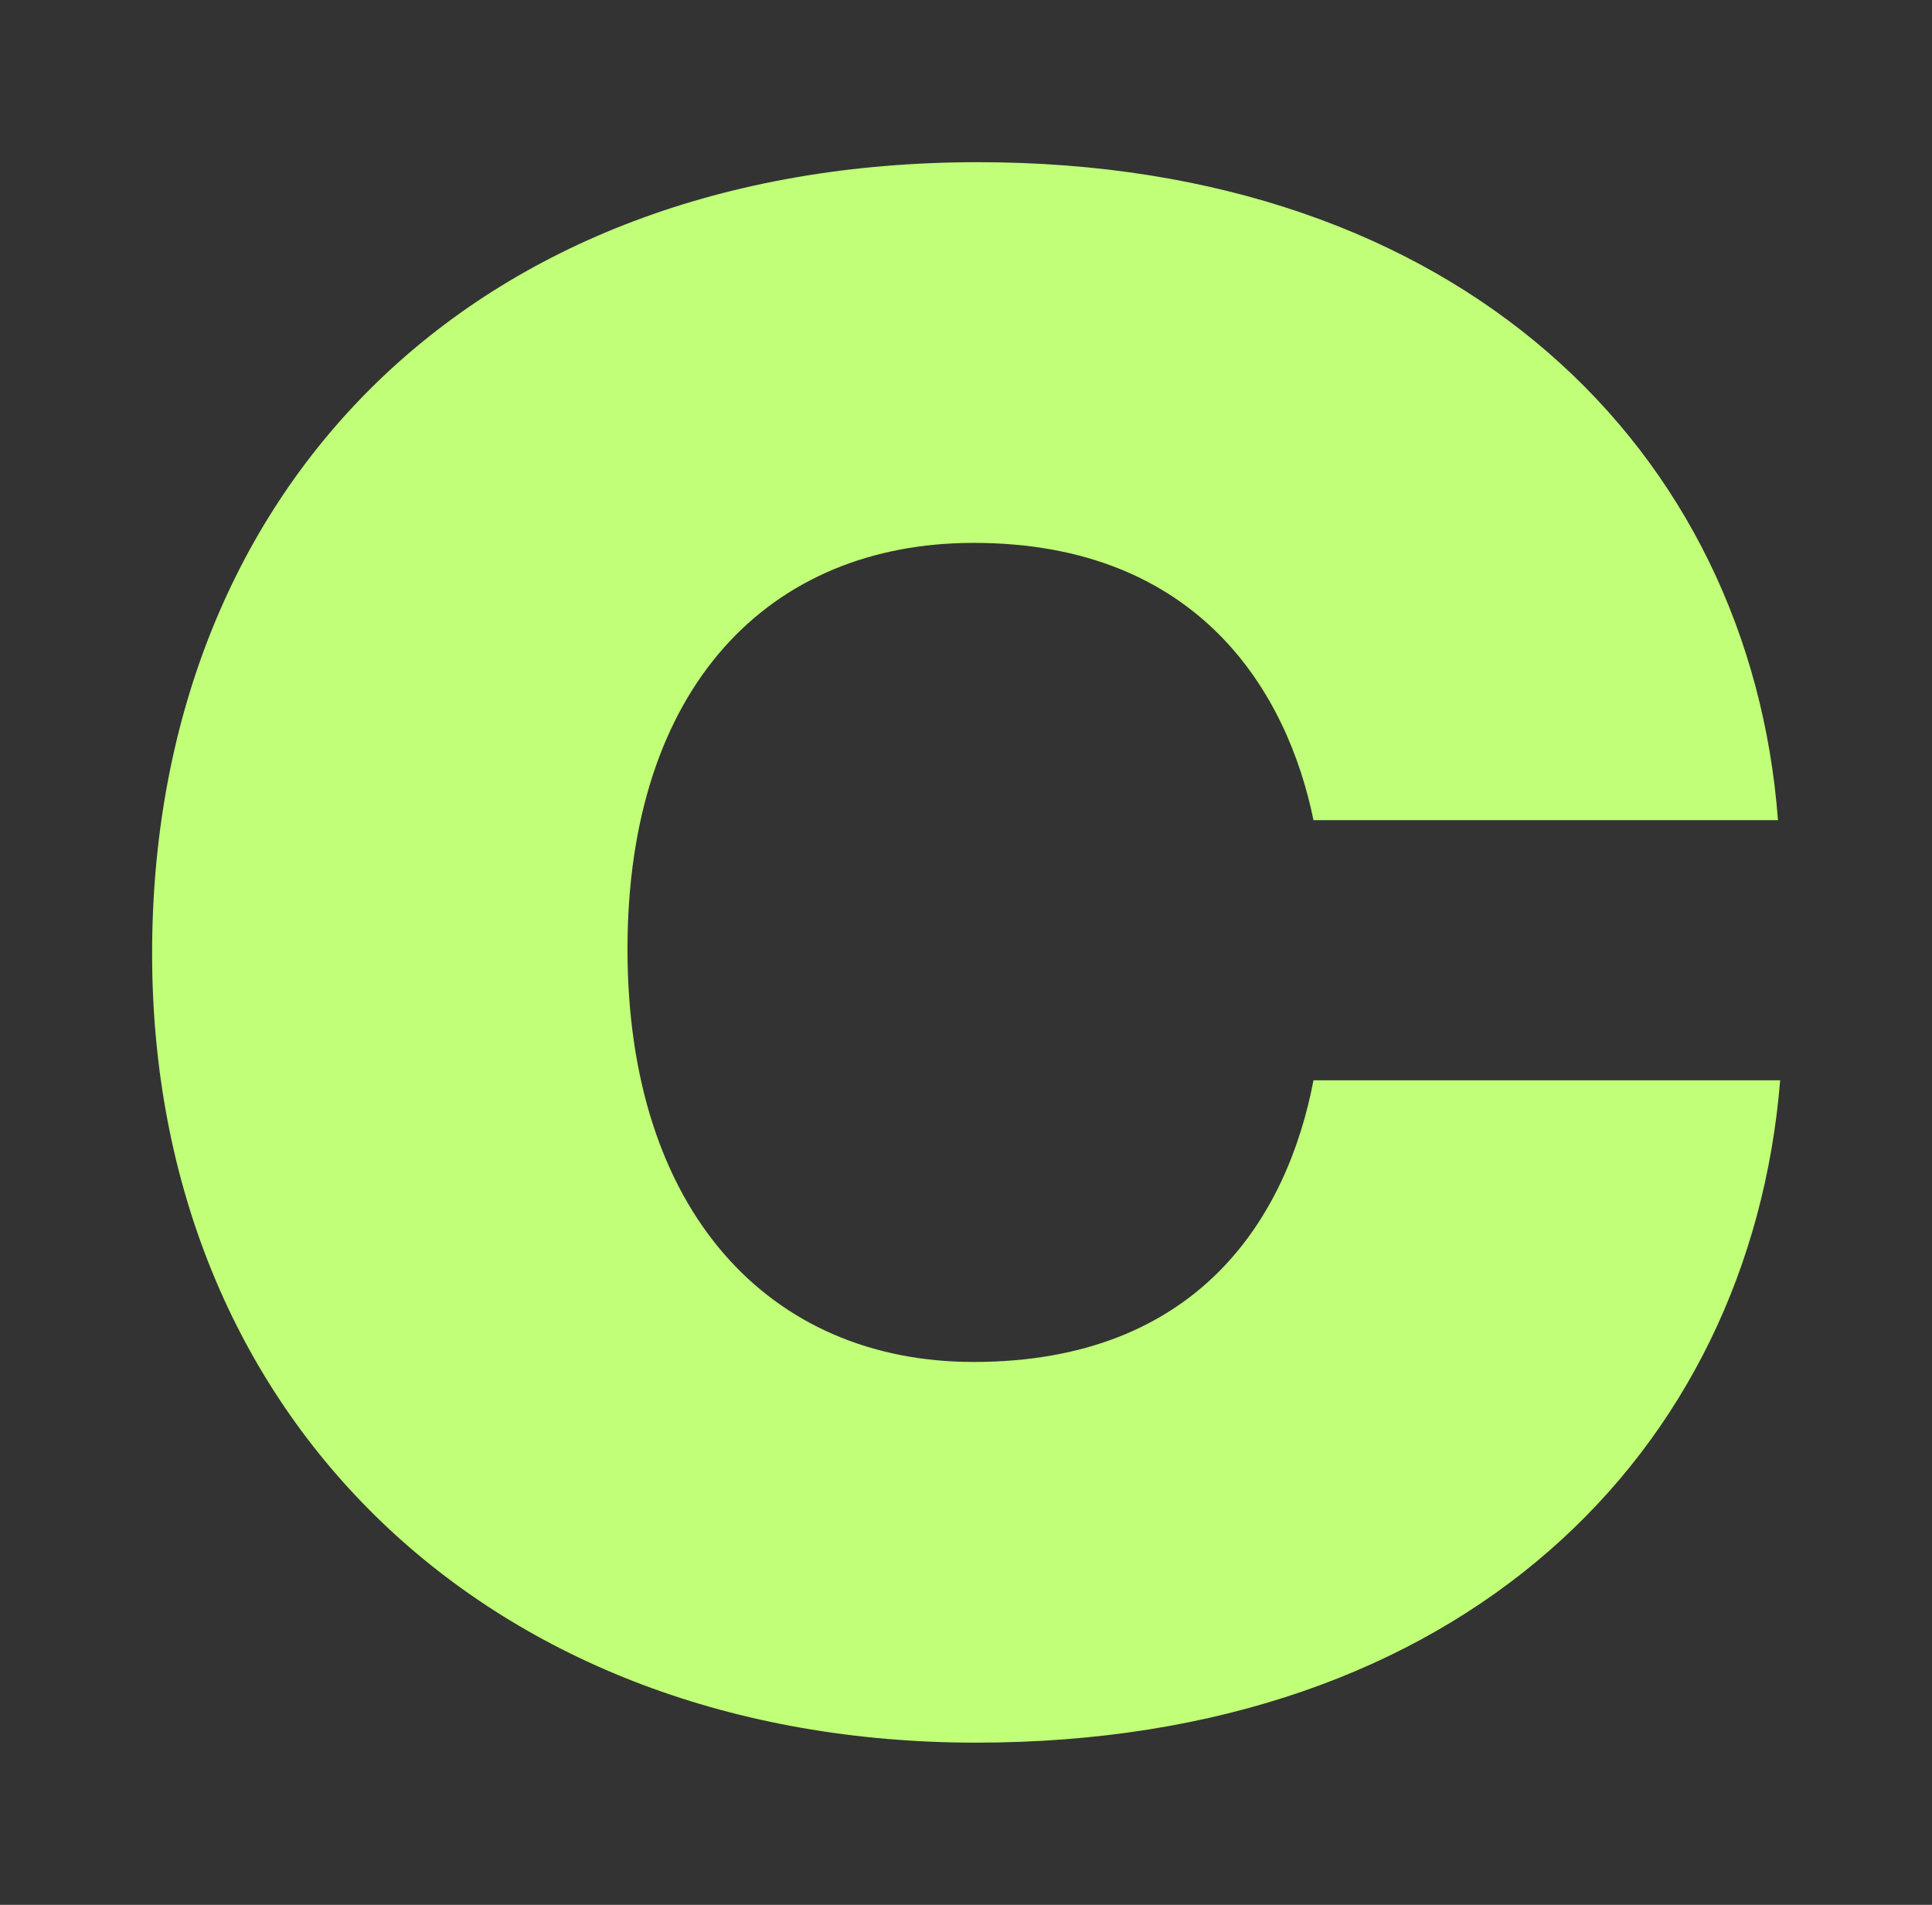 <?xml version="1.0" encoding="UTF-8"?>
<svg id="Layer_1" xmlns="http://www.w3.org/2000/svg" version="1.1" viewBox="0 0 71 70">
  <rect x="0" y="0" width="71" height="70" fill="#333333" stroke="none"/>
  <!-- Generator: Adobe Illustrator 29.4.0, SVG Export Plug-In . SVG Version: 2.1.0 Build 152)  -->
  <defs>
    <style>
      .st0 {
        fill: #c0ff77;
      }
    </style>
  </defs>
  <path class="st0" d="M5.59,35.04c0-16.91,11.62-29.08,30.35-29.08,17.7,0,28.37,10.59,29.4,24.18h-17.07c-.95-4.66-4.19-10.19-12.49-10.19-7.51,0-12.72,5.29-12.72,14.93s5.22,15.17,12.72,15.17c8.3,0,11.54-5.37,12.49-10.35h17.15c-1.11,13.67-11.7,24.34-29.55,24.34S5.59,52.11,5.59,35.04Z"/>
</svg>